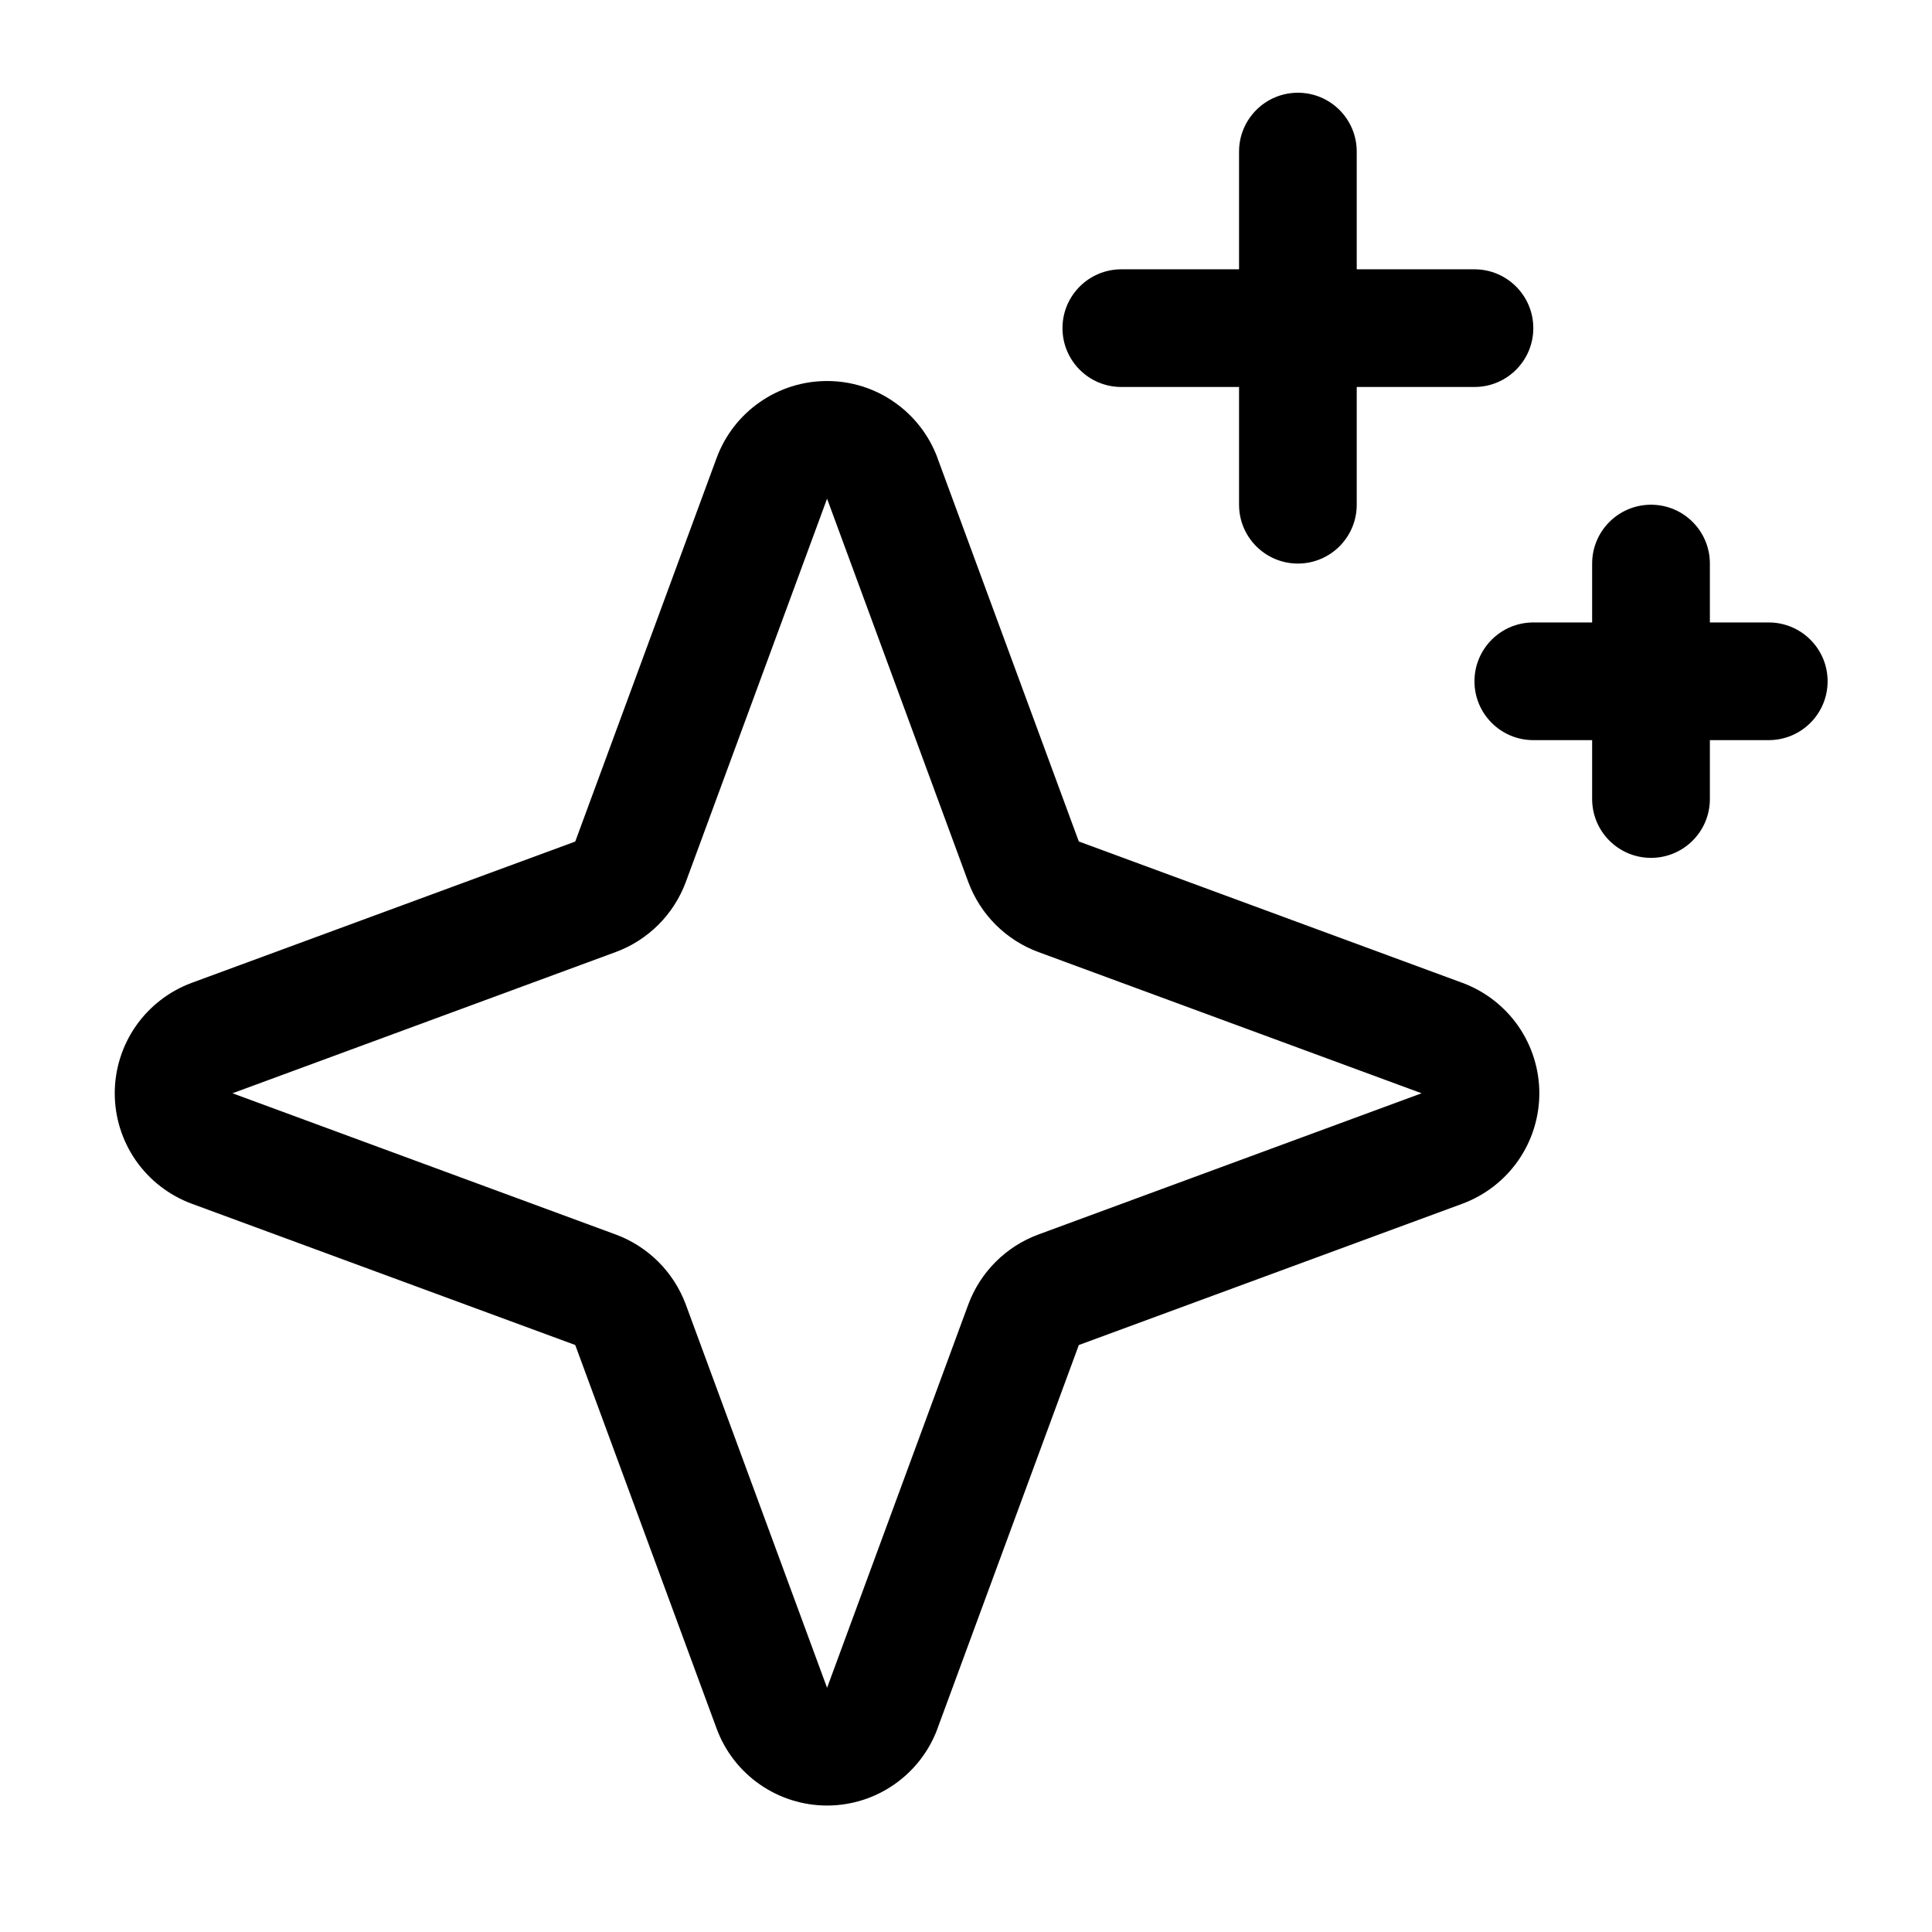 <svg width="33" height="33" viewBox="0 0 33 33" fill="none" xmlns="http://www.w3.org/2000/svg">
<path fill-rule="evenodd" clip-rule="evenodd" d="M12.979 6.868C13.316 6.633 13.716 6.508 14.127 6.508C14.537 6.508 14.938 6.633 15.274 6.868C15.611 7.102 15.869 7.434 16.012 7.819L16.012 7.821L18.425 14.368C18.426 14.37 18.427 14.371 18.428 14.373C18.429 14.374 18.431 14.375 18.432 14.375L24.982 16.789C25.366 16.932 25.698 17.189 25.933 17.526C26.167 17.863 26.293 18.264 26.293 18.674C26.293 19.084 26.167 19.485 25.933 19.822C25.698 20.159 25.366 20.416 24.982 20.559L24.98 20.56L18.433 22.972C18.431 22.973 18.429 22.974 18.428 22.975C18.427 22.977 18.426 22.978 18.425 22.98L16.012 29.527L16.012 29.529C15.869 29.914 15.611 30.246 15.274 30.48C14.938 30.714 14.537 30.84 14.127 30.84C13.716 30.84 13.316 30.714 12.979 30.48C12.642 30.246 12.384 29.914 12.242 29.529L12.241 29.527L9.828 22.98C9.827 22.978 9.826 22.977 9.825 22.975C9.824 22.975 9.824 22.974 9.823 22.974C9.822 22.973 9.821 22.973 9.821 22.972L3.274 20.56L3.271 20.559C2.887 20.416 2.555 20.159 2.32 19.822C2.086 19.485 1.96 19.084 1.96 18.674C1.96 18.264 2.086 17.863 2.32 17.526C2.555 17.189 2.887 16.932 3.271 16.789L3.274 16.788L9.821 14.376C9.822 14.375 9.824 14.374 9.825 14.373C9.826 14.371 9.827 14.37 9.828 14.368L12.241 7.821L12.242 7.819C12.384 7.434 12.642 7.102 12.979 6.868ZM16.538 22.285C16.64 22.01 16.799 21.761 17.006 21.554C17.213 21.347 17.463 21.187 17.737 21.086L24.282 18.674L17.737 16.262C17.463 16.161 17.213 16.001 17.006 15.794C16.799 15.587 16.64 15.338 16.538 15.063L14.127 8.518L11.715 15.063C11.613 15.338 11.454 15.587 11.247 15.794C11.04 16.001 10.79 16.161 10.516 16.262L3.971 18.674L10.516 21.086C10.79 21.187 11.04 21.347 11.247 21.554C11.454 21.761 11.613 22.01 11.715 22.285L14.127 28.829L16.538 22.285Z" fill="black"/>
<path fill-rule="evenodd" clip-rule="evenodd" d="M22.169 1.584C22.724 1.584 23.174 2.034 23.174 2.589V8.621C23.174 9.176 22.724 9.626 22.169 9.626C21.614 9.626 21.164 9.176 21.164 8.621V2.589C21.164 2.034 21.614 1.584 22.169 1.584Z" fill="black"/>
<path fill-rule="evenodd" clip-rule="evenodd" d="M18.148 5.605C18.148 5.05 18.598 4.6 19.153 4.6H25.185C25.74 4.6 26.19 5.05 26.19 5.605C26.19 6.16 25.74 6.61 25.185 6.61H19.153C18.598 6.61 18.148 6.16 18.148 5.605Z" fill="black"/>
<path fill-rule="evenodd" clip-rule="evenodd" d="M28.201 8.621C28.756 8.621 29.206 9.071 29.206 9.626V13.648C29.206 14.203 28.756 14.653 28.201 14.653C27.645 14.653 27.195 14.203 27.195 13.648V9.626C27.195 9.071 27.645 8.621 28.201 8.621Z" fill="black"/>
<path fill-rule="evenodd" clip-rule="evenodd" d="M25.185 11.637C25.185 11.082 25.635 10.632 26.19 10.632H30.211C30.767 10.632 31.217 11.082 31.217 11.637C31.217 12.192 30.767 12.642 30.211 12.642H26.19C25.635 12.642 25.185 12.192 25.185 11.637Z" fill="black"/>
</svg>
